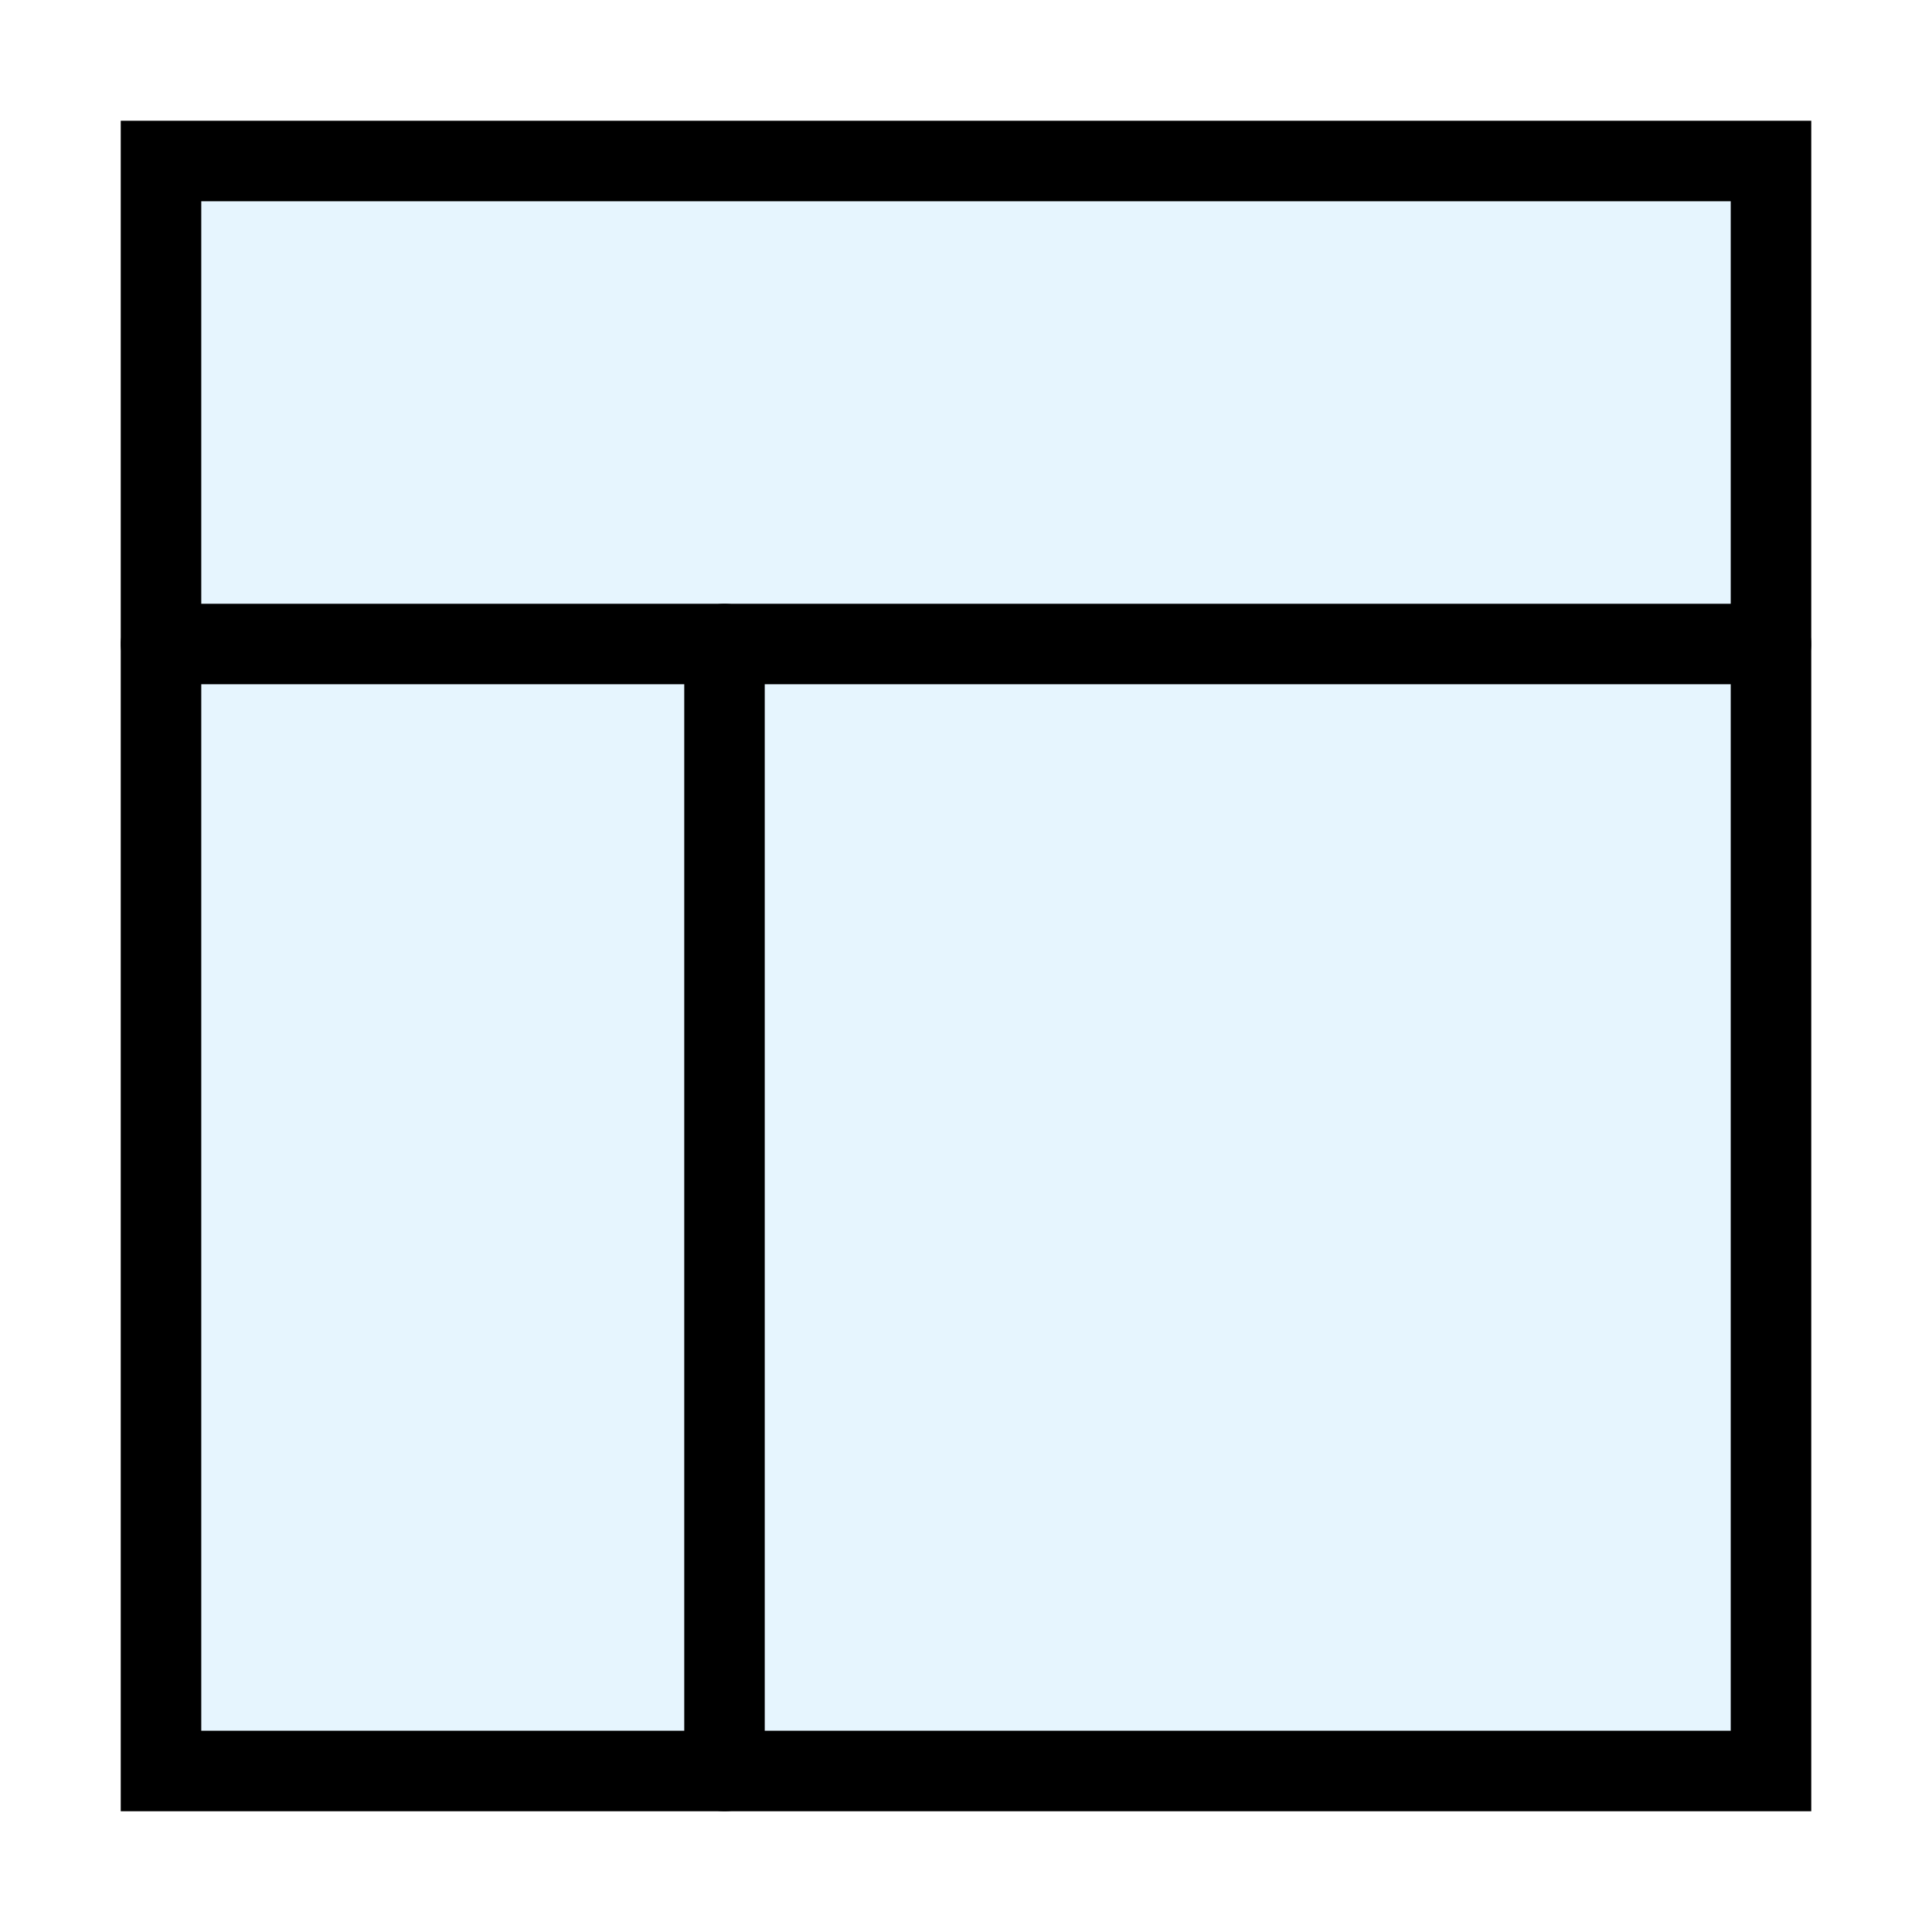<?xml version="1.0" encoding="utf-8"?><!-- Скачано с сайта svg4.ru / Downloaded from svg4.ru -->
<svg width="800px" height="800px" viewBox="0 0 24 24" xmlns="http://www.w3.org/2000/svg" fill="none" stroke="#000000" stroke-width="1" stroke-linecap="round" stroke-linejoin="miter"><rect x="2" y="2" width="20" height="20" rx="0" fill="#059cf7" opacity="0.1"></rect><rect x="2" y="2" width="20" height="20" rx="0"></rect><line x1="9" y1="8" x2="9" y2="22"></line><line x1="22" y1="8" x2="2" y2="8"></line></svg>